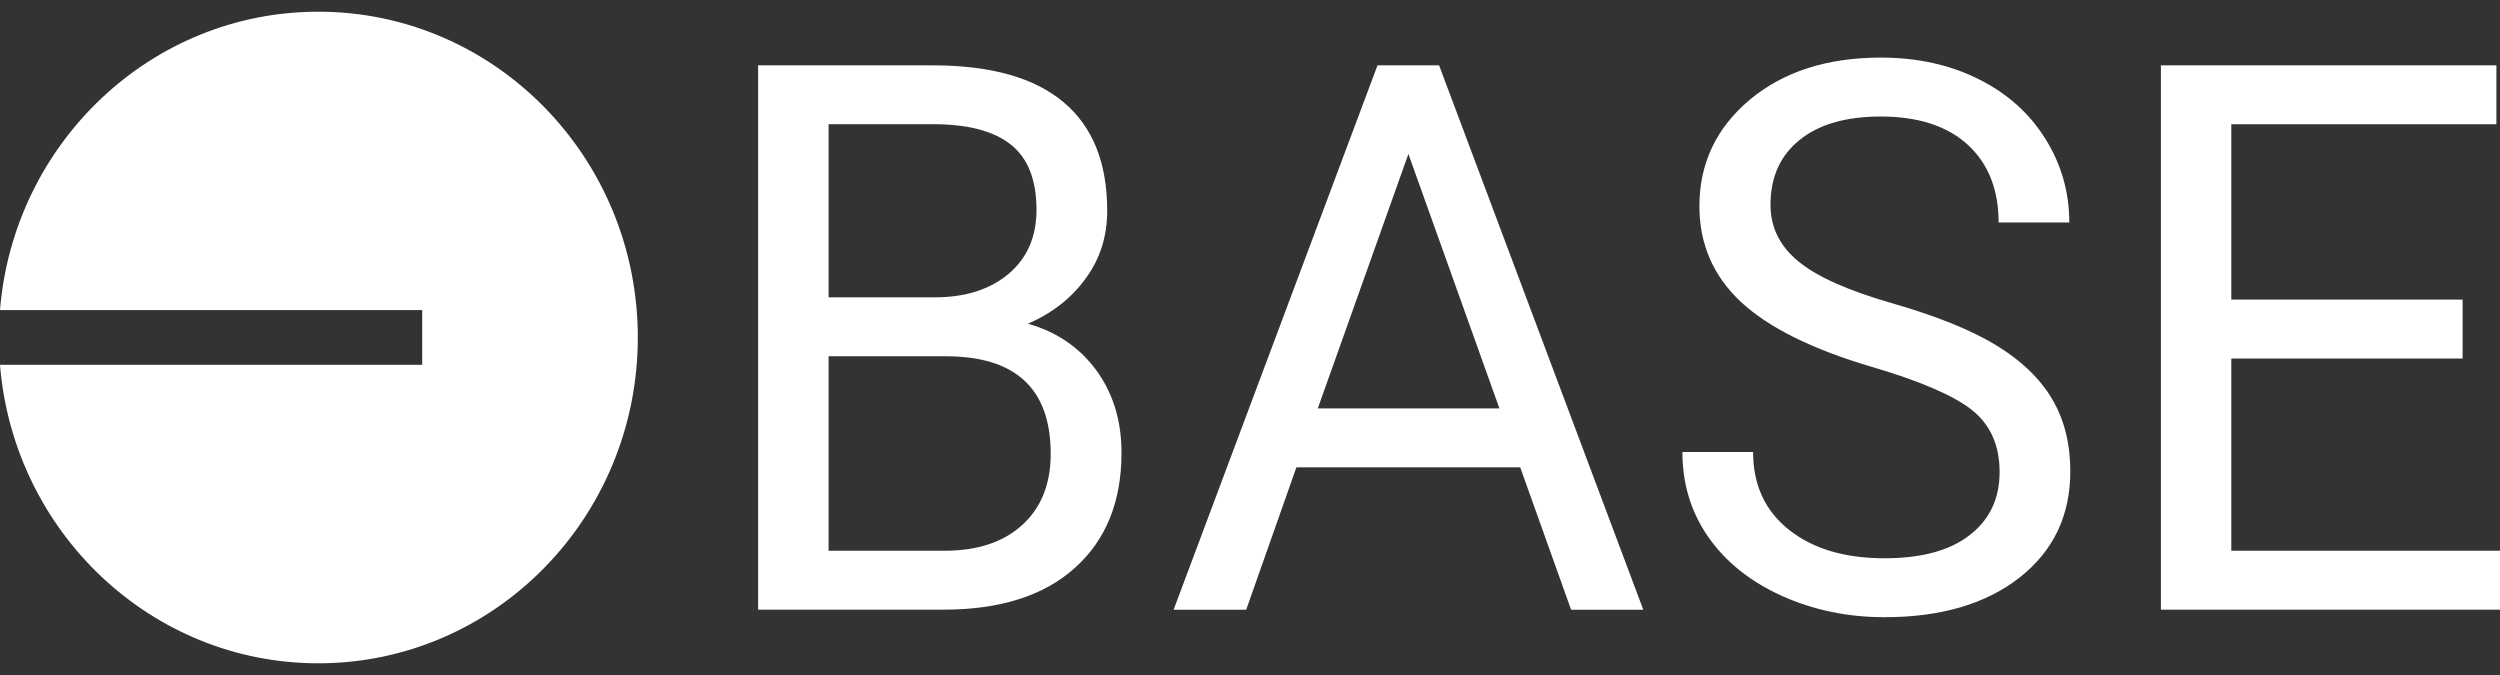 <svg width="100" height="27" viewBox="0 0 100 27" fill="none" xmlns="http://www.w3.org/2000/svg">
<rect x="0" y="0" width="100" height="27" fill="#333333" stroke="none"/>
<g clip-path="url(#clip0_298_79)">
<path d="M30.324 24.386V2.614H37.308C39.624 2.614 41.368 3.103 42.536 4.082C43.704 5.057 44.288 6.505 44.288 8.426C44.288 9.442 44.008 10.347 43.436 11.126C42.872 11.913 42.1 12.521 41.12 12.949C42.276 13.276 43.188 13.904 43.86 14.822C44.532 15.747 44.86 16.845 44.86 18.113C44.86 20.067 44.24 21.601 42.996 22.714C41.756 23.832 40.004 24.386 37.736 24.386H30.324ZM33.144 14.251V22.029H37.788C39.1 22.029 40.136 21.686 40.892 20.997C41.648 20.308 42.028 19.357 42.028 18.154C42.028 15.552 40.632 14.251 37.832 14.251H33.144ZM33.144 11.893H37.392C38.624 11.893 39.608 11.575 40.352 10.947C41.088 10.319 41.46 9.47 41.46 8.393C41.46 7.194 41.116 6.325 40.432 5.783C39.748 5.236 38.704 4.967 37.308 4.967H33.144V11.893ZM60.808 18.692H51.856L49.848 24.39H46.944L55.1 2.614H57.564L65.732 24.39H62.844L60.808 18.692ZM52.712 16.335H59.976L56.336 6.158L52.712 16.335ZM74.9 14.683C72.488 13.973 70.732 13.1 69.628 12.068C68.528 11.036 67.976 9.76 67.976 8.246C67.976 6.533 68.652 5.114 69.992 3.988C71.34 2.866 73.084 2.304 75.232 2.304C76.7 2.304 78.012 2.593 79.156 3.172C80.308 3.747 81.192 4.547 81.824 5.567C82.456 6.582 82.772 7.696 82.772 8.899H79.944C79.944 7.582 79.532 6.546 78.712 5.791C77.892 5.04 76.728 4.661 75.232 4.661C73.844 4.661 72.764 4.971 71.988 5.595C71.208 6.223 70.82 7.084 70.82 8.193C70.82 9.083 71.184 9.837 71.928 10.449C72.664 11.061 73.92 11.624 75.696 12.133C77.468 12.643 78.86 13.206 79.86 13.818C80.86 14.43 81.604 15.144 82.088 15.968C82.572 16.783 82.812 17.75 82.812 18.855C82.812 20.622 82.136 22.037 80.788 23.098C79.436 24.158 77.636 24.688 75.376 24.688C73.908 24.688 72.536 24.403 71.268 23.832C70 23.257 69.02 22.469 68.328 21.474C67.636 20.479 67.296 19.345 67.296 18.081H70.124C70.124 19.394 70.6 20.43 71.556 21.189C72.508 21.947 73.78 22.331 75.376 22.331C76.864 22.331 78 22.021 78.792 21.401C79.588 20.785 79.984 19.941 79.984 18.88C79.984 17.811 79.612 16.987 78.884 16.404C78.16 15.829 76.828 15.25 74.9 14.683ZM98.504 14.34H89.252V22.029H100V24.386H86.436V2.614H99.856V4.971H89.252V11.983H98.504V14.34Z" fill="white"/>
<path d="M12.732 26.532C19.788 26.532 25.512 20.699 25.512 13.5C25.512 6.305 19.792 0.468 12.732 0.468C6.04 0.468 0.544 5.722 0 12.403H16.888V14.593H0C0.544 21.278 6.04 26.532 12.732 26.532Z" fill="white"/>
</g>
<defs>
<clipPath id="clip0_298_79">
<rect width="100" height="26.064" fill="white" transform="translate(0 0.468)"/>
</clipPath>
</defs>
</svg>
